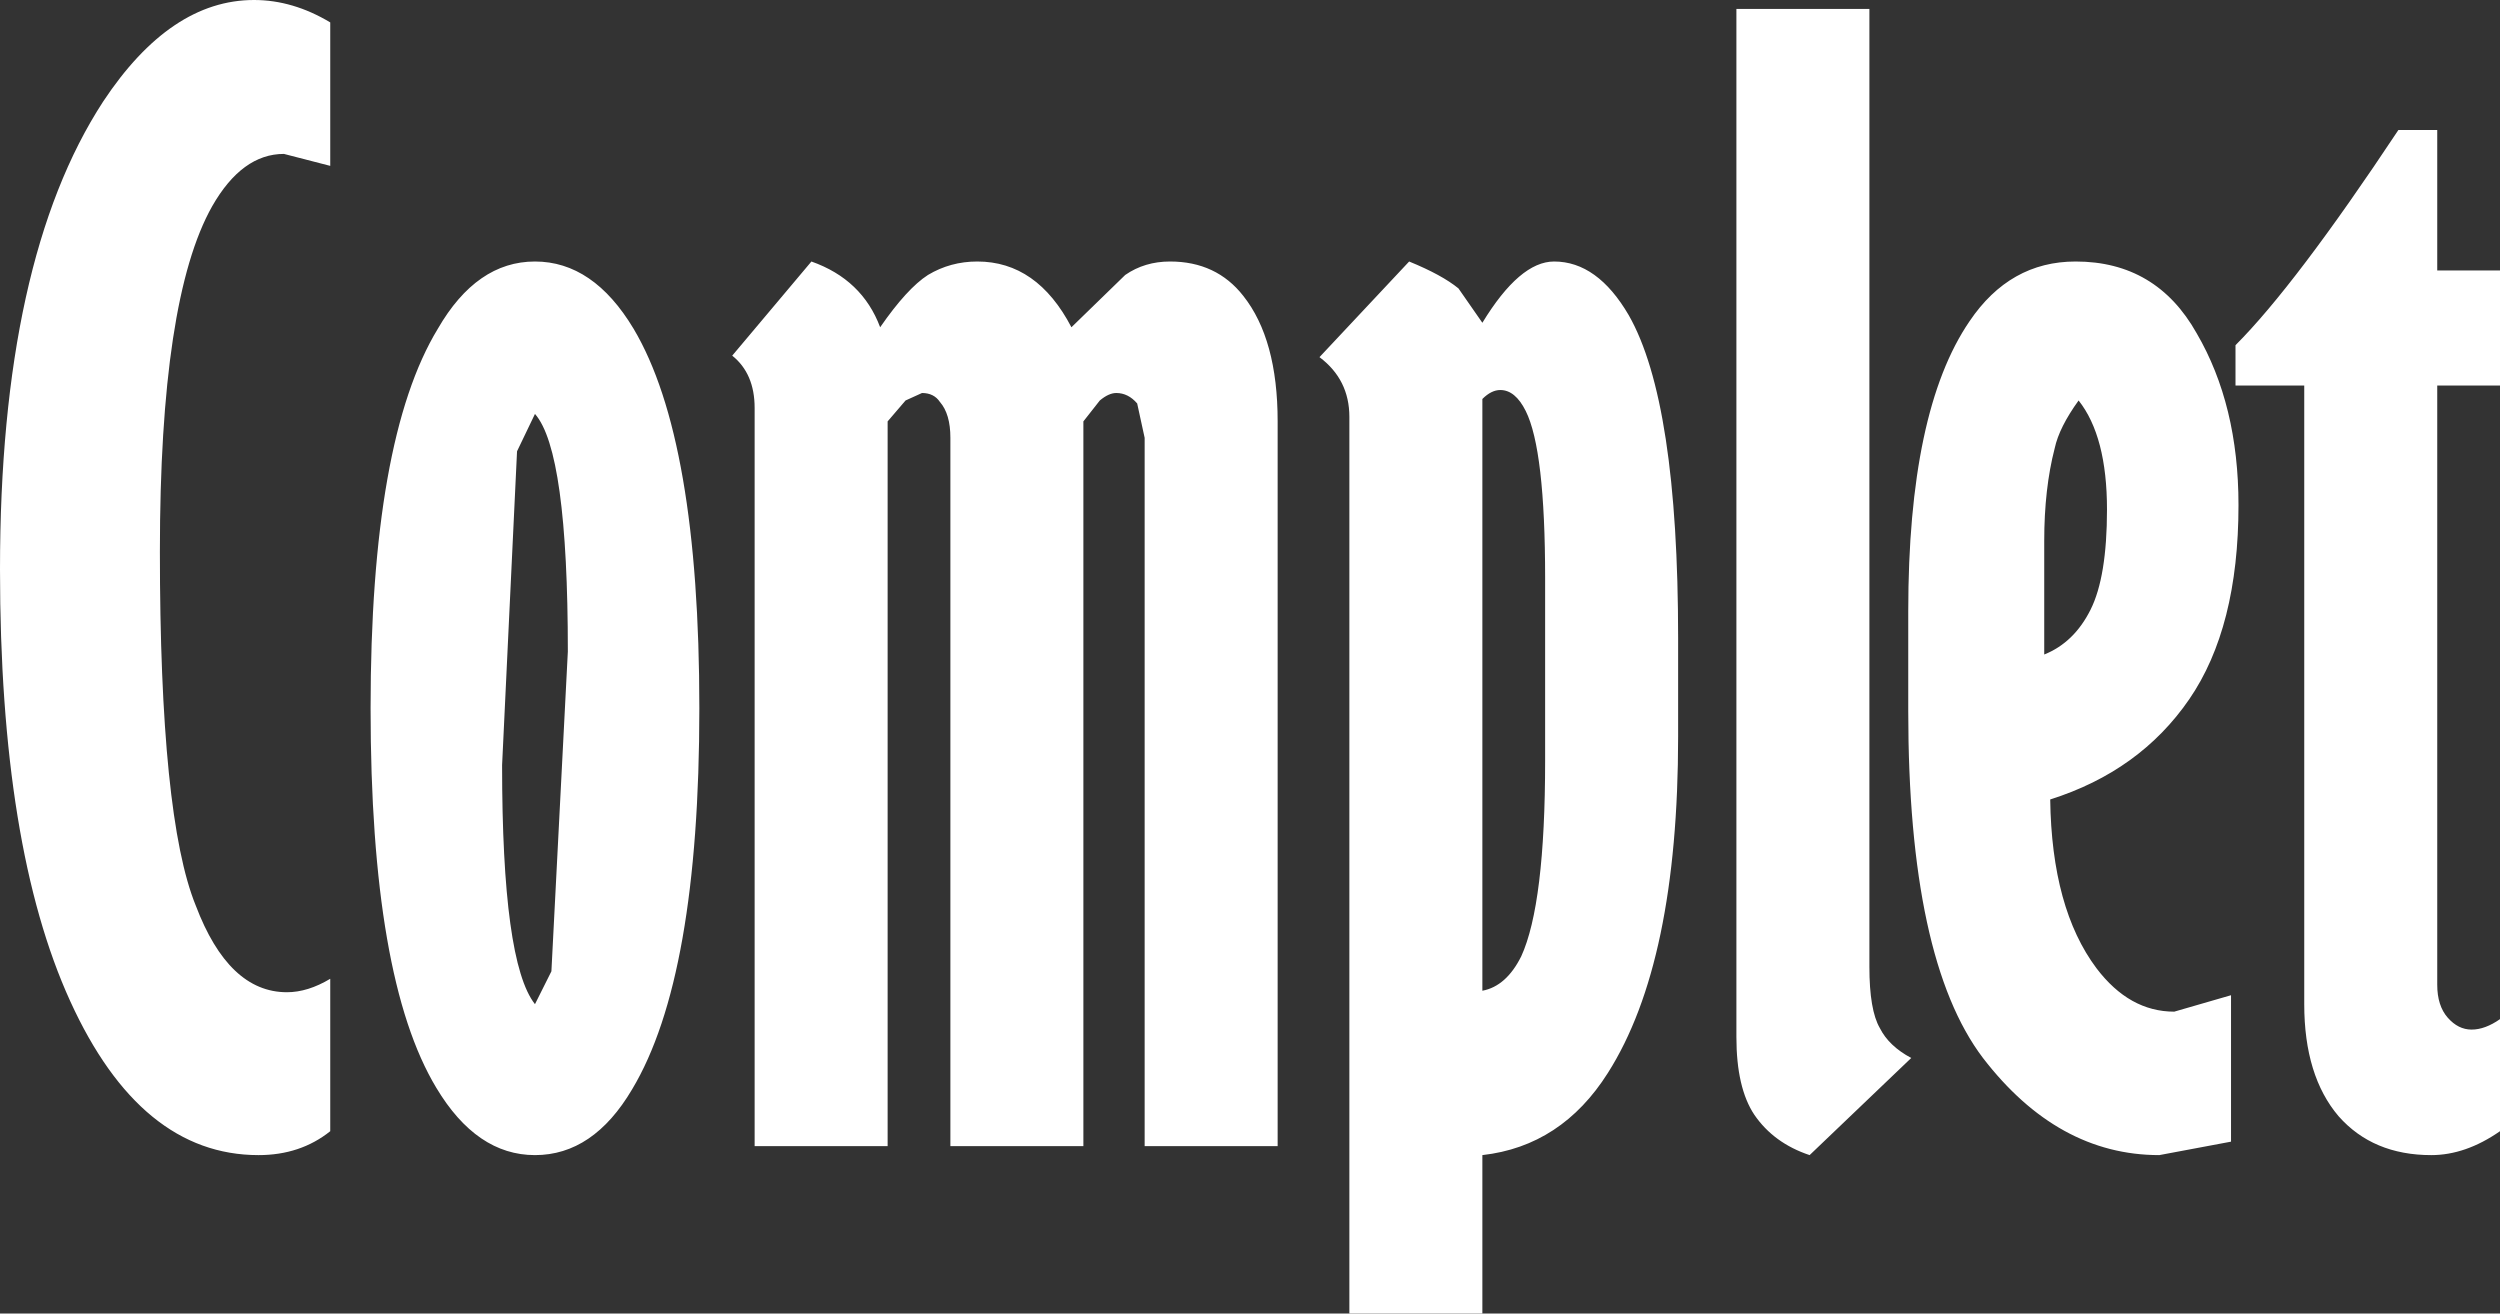 <?xml version="1.0" encoding="UTF-8" standalone="no"?>
<svg xmlns:xlink="http://www.w3.org/1999/xlink" height="43.95px" width="83.65px" xmlns="http://www.w3.org/2000/svg">
  <rect width="100%" height="100%" fill="#333333" stroke="none"/>
  <g transform="matrix(1.0, 0.0, 0.0, 1.0, -30.25, -9.4)">
    <path d="M105.05 22.3 L105.05 20.95 Q107.05 18.95 110.5 13.75 L111.8 13.75 111.8 18.45 113.9 18.45 113.9 22.3 111.8 22.3 111.8 42.35 Q111.8 43.05 112.15 43.45 112.5 43.85 112.95 43.85 113.4 43.85 113.9 43.5 L113.9 47.25 Q112.75 48.05 111.6 48.05 109.65 48.05 108.5 46.75 107.35 45.4 107.35 43.0 L107.35 22.3 105.05 22.3 M84.75 19.95 Q86.4 22.85 86.4 30.75 L86.4 34.05 Q86.4 41.6 84.05 45.3 82.5 47.75 79.85 48.05 L79.85 53.35 75.4 53.35 75.4 23.35 Q75.4 22.1 74.4 21.35 L77.4 18.15 Q78.5 18.6 79.05 19.05 L79.85 20.2 Q81.1 18.15 82.25 18.15 83.7 18.15 84.75 19.95 M99.7 18.15 Q102.4 18.15 103.75 20.55 105.15 22.95 105.15 26.3 105.15 30.4 103.5 32.8 101.85 35.2 98.85 36.15 98.9 39.8 100.4 41.8 101.5 43.25 103.0 43.25 L104.9 42.7 104.9 47.6 102.5 48.05 Q99.1 48.05 96.6 44.8 94.1 41.5 94.1 33.2 L94.1 29.85 Q94.1 23.15 96.15 20.15 97.5 18.15 99.7 18.15 M92.8 9.7 L92.8 41.75 Q92.8 43.2 93.15 43.8 93.45 44.4 94.2 44.8 L90.8 48.05 Q89.6 47.65 88.95 46.7 88.35 45.8 88.35 44.1 L88.35 9.7 92.8 9.7 M99.0 24.4 Q98.65 25.75 98.65 27.5 L98.65 31.3 Q99.65 30.9 100.2 29.8 100.75 28.7 100.75 26.45 100.75 24.0 99.8 22.8 99.15 23.7 99.0 24.4 M81.95 28.75 Q81.95 24.45 81.3 23.15 80.95 22.45 80.45 22.45 80.15 22.45 79.85 22.75 L79.85 42.55 Q80.65 42.4 81.15 41.4 81.95 39.65 81.95 34.85 L81.95 28.75 M61.7 22.85 Q61.5 22.55 61.1 22.55 L60.55 22.8 59.95 23.5 59.95 47.75 55.5 47.75 55.5 23.05 Q55.5 21.9 54.75 21.3 L57.4 18.15 Q59.1 18.75 59.7 20.35 60.6 19.05 61.3 18.6 62.05 18.15 62.95 18.15 64.95 18.15 66.1 20.35 L67.9 18.6 Q68.55 18.15 69.4 18.15 70.95 18.15 71.85 19.3 73.0 20.75 73.0 23.5 L73.0 47.75 68.55 47.75 68.55 24.05 68.3 22.9 Q68.0 22.55 67.6 22.55 67.35 22.55 67.05 22.8 L66.5 23.5 66.5 47.75 62.05 47.75 62.05 24.05 Q62.05 23.25 61.7 22.85 M47.55 24.5 L47.05 35.0 Q47.05 41.6 48.15 43.0 L48.7 41.9 49.25 31.2 Q49.25 24.5 48.15 23.25 L47.55 24.5 M48.15 18.15 Q50.1 18.15 51.45 20.4 53.65 24.1 53.65 33.1 53.65 42.1 51.4 45.85 50.1 48.05 48.15 48.05 46.2 48.05 44.85 45.8 42.65 42.15 42.65 33.1 42.65 24.1 44.9 20.4 46.2 18.15 48.15 18.15 M41.3 14.95 L39.75 14.55 Q38.35 14.55 37.35 16.3 35.6 19.4 35.6 27.85 35.6 36.75 36.8 39.7 37.9 42.6 39.85 42.6 40.55 42.6 41.3 42.15 L41.3 47.25 Q40.3 48.05 38.9 48.05 34.95 48.05 32.6 42.9 30.25 37.75 30.25 28.45 30.25 18.1 33.7 12.8 35.95 9.4 38.75 9.4 40.05 9.4 41.3 10.15 L41.3 14.95" fill="#ffffff" fill-rule="evenodd" stroke="none"/>
  </g>
</svg>
